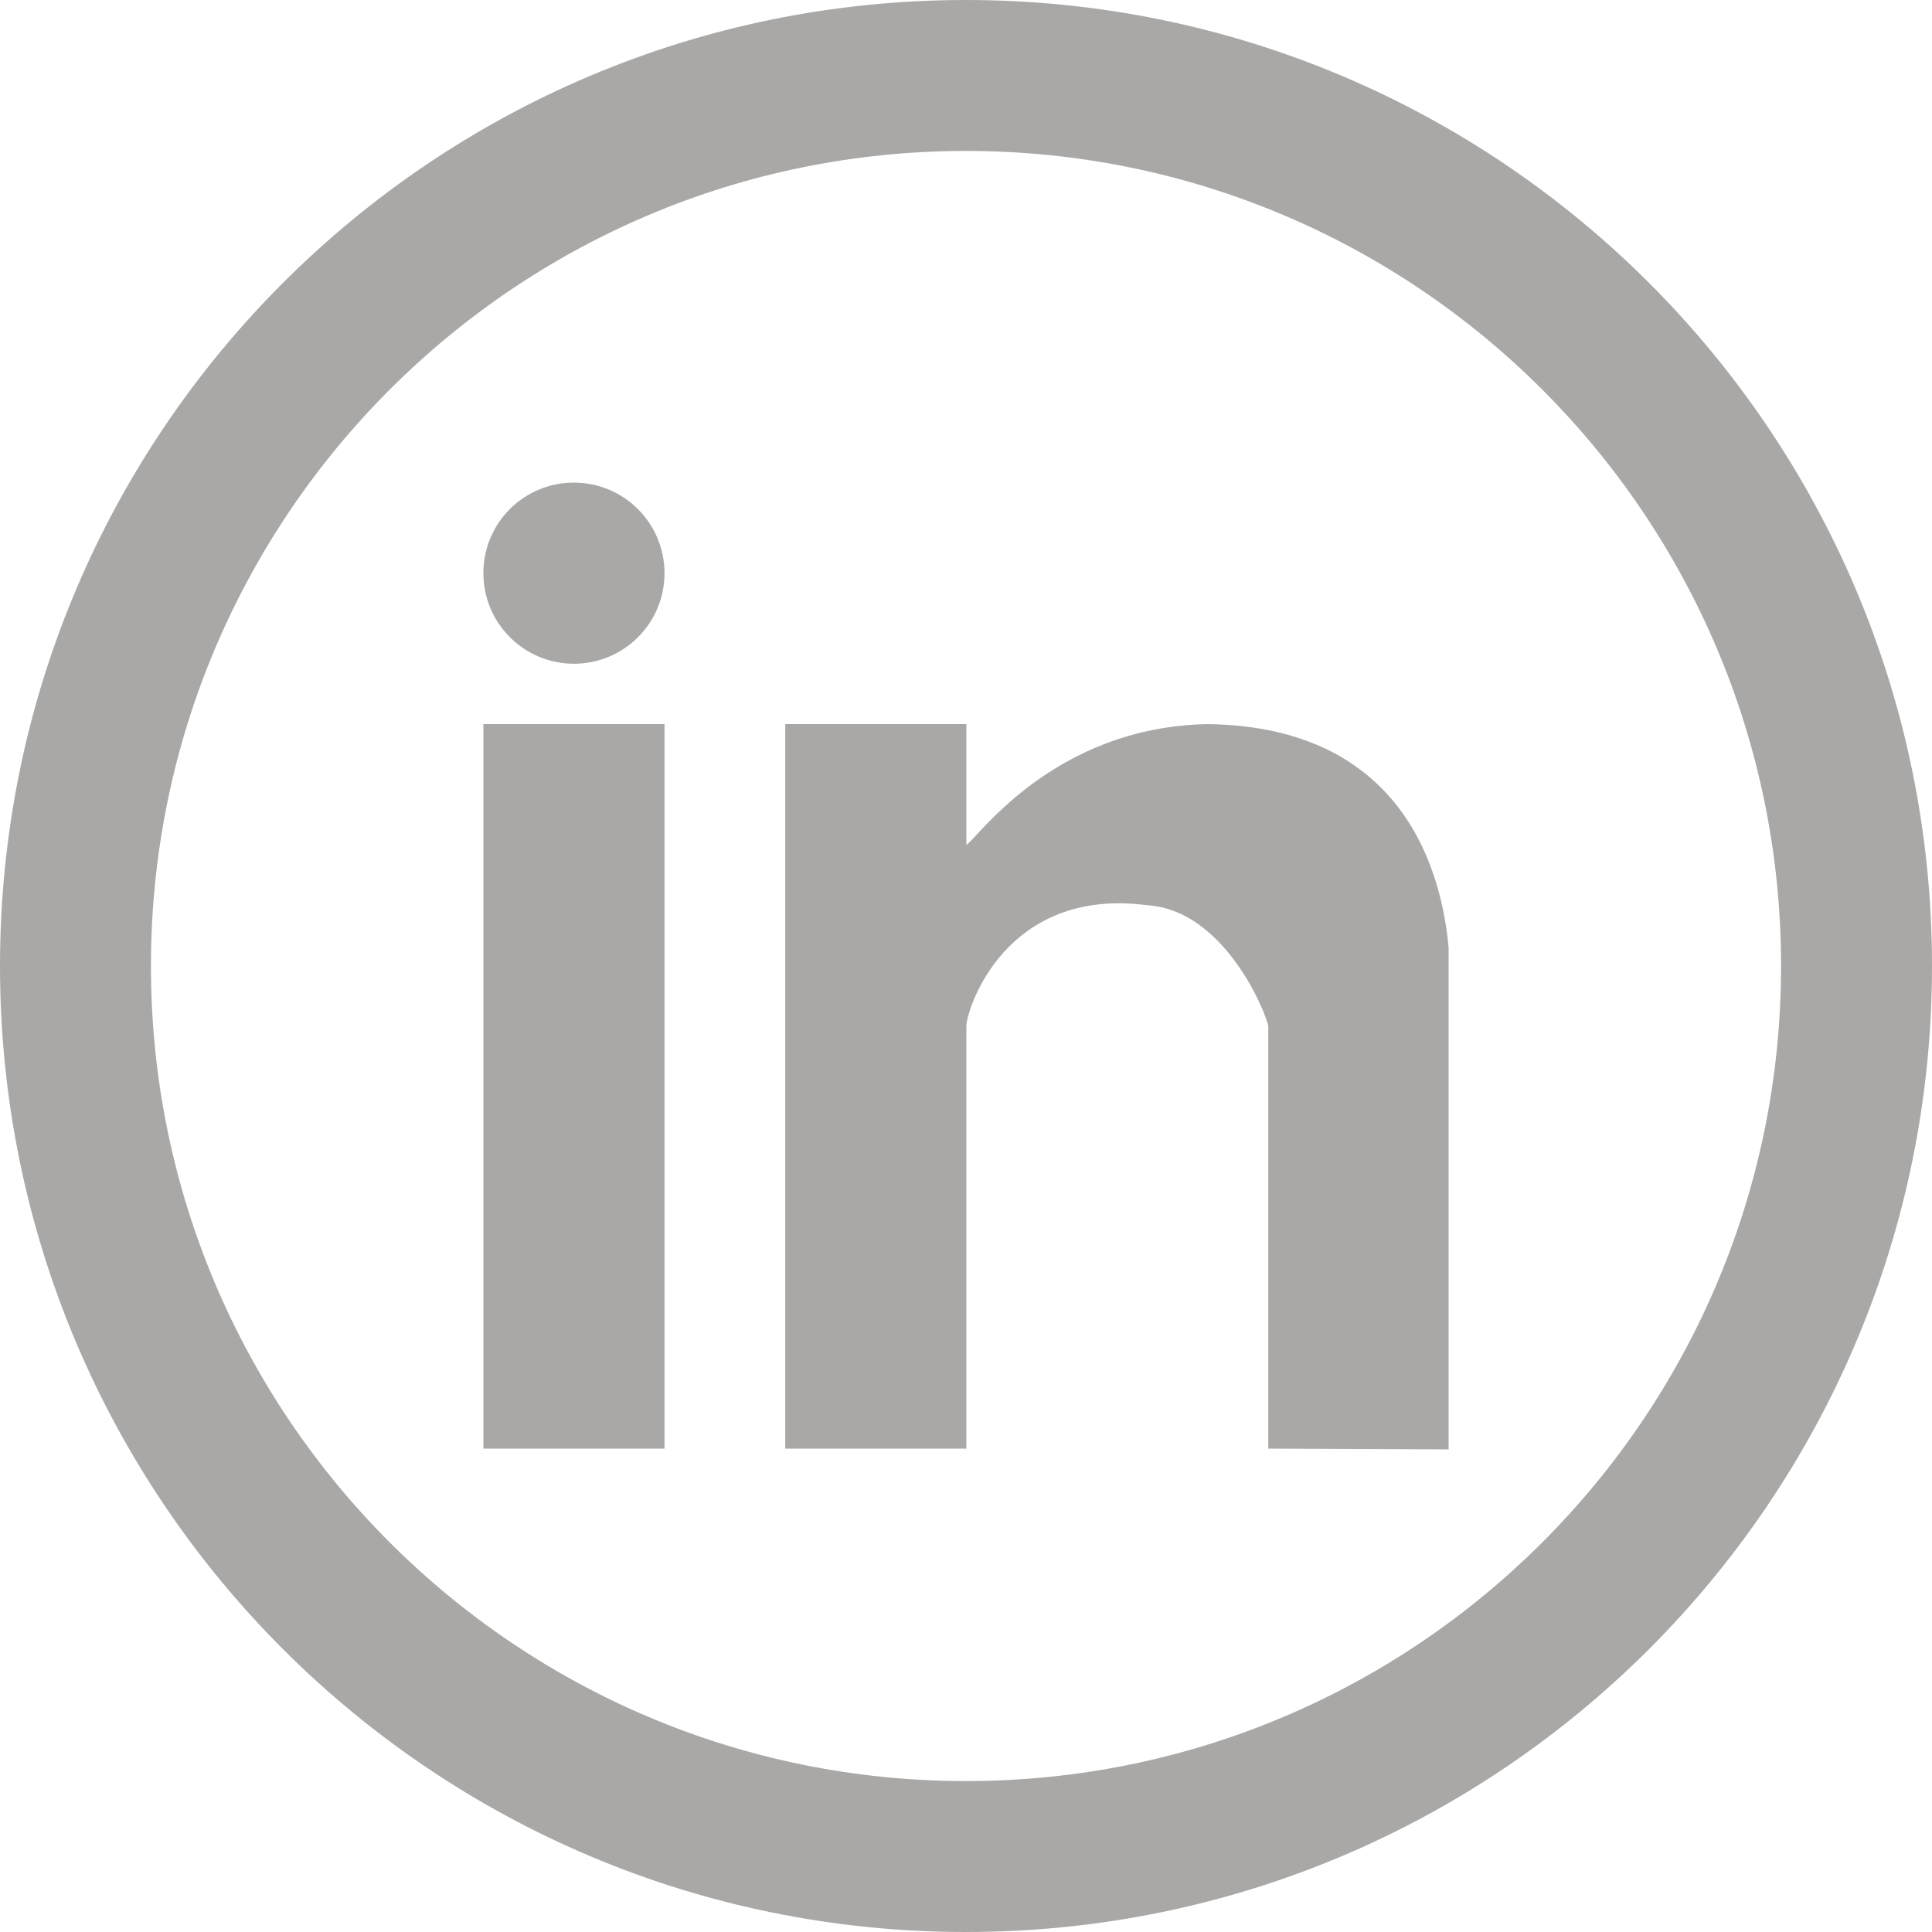 <?xml version="1.0" encoding="utf-8"?>
<!-- Generator: Adobe Illustrator 19.0.0, SVG Export Plug-In . SVG Version: 6.00 Build 0)  -->
<!DOCTYPE svg PUBLIC "-//W3C//DTD SVG 1.1//EN" "http://www.w3.org/Graphics/SVG/1.1/DTD/svg11.dtd">
<svg version="1.1" id="Layer_1" xmlns="http://www.w3.org/2000/svg" xmlns:xlink="http://www.w3.org/1999/xlink" x="0px" y="0px"
	 width="512px" height="512px" viewBox="-41 164.9 512 512" style="enable-background:new -41 164.9 512 512;" xml:space="preserve"
	>
<style type="text/css">
	.st0{fill:#AAA8A6;}
</style>
<path class="st0" d="M215,164.9c-141.4,0-256,114.6-256,256s114.6,256,256,256s256-114.6,256-256S356.4,164.9,215,164.9z M215,636.9
	c-119.3,0-216-96.7-216-216s96.7-216,216-216s216,96.7,216,216S334.3,636.9,215,636.9z"/>
<g>
	<g>
		<path class="st0" d="M87.1,548.8h48v-192h-48V548.8z M279.1,356.8c-41.1,0.7-61.3,30.6-64,32v-32h-48v192h48v-112
			c0-4.1,10.1-37,48-32c20.3,1.3,31.3,28.2,32,32v112l47.8,0.2V416.1C341.2,396.9,331.6,357.5,279.1,356.8z M111.1,292.8
			c-13.3,0-24,10.7-24,24s10.8,24,24,24s24-10.7,24-24C135.1,303.5,124.3,292.8,111.1,292.8z"/>
	</g>
</g>
</svg>
